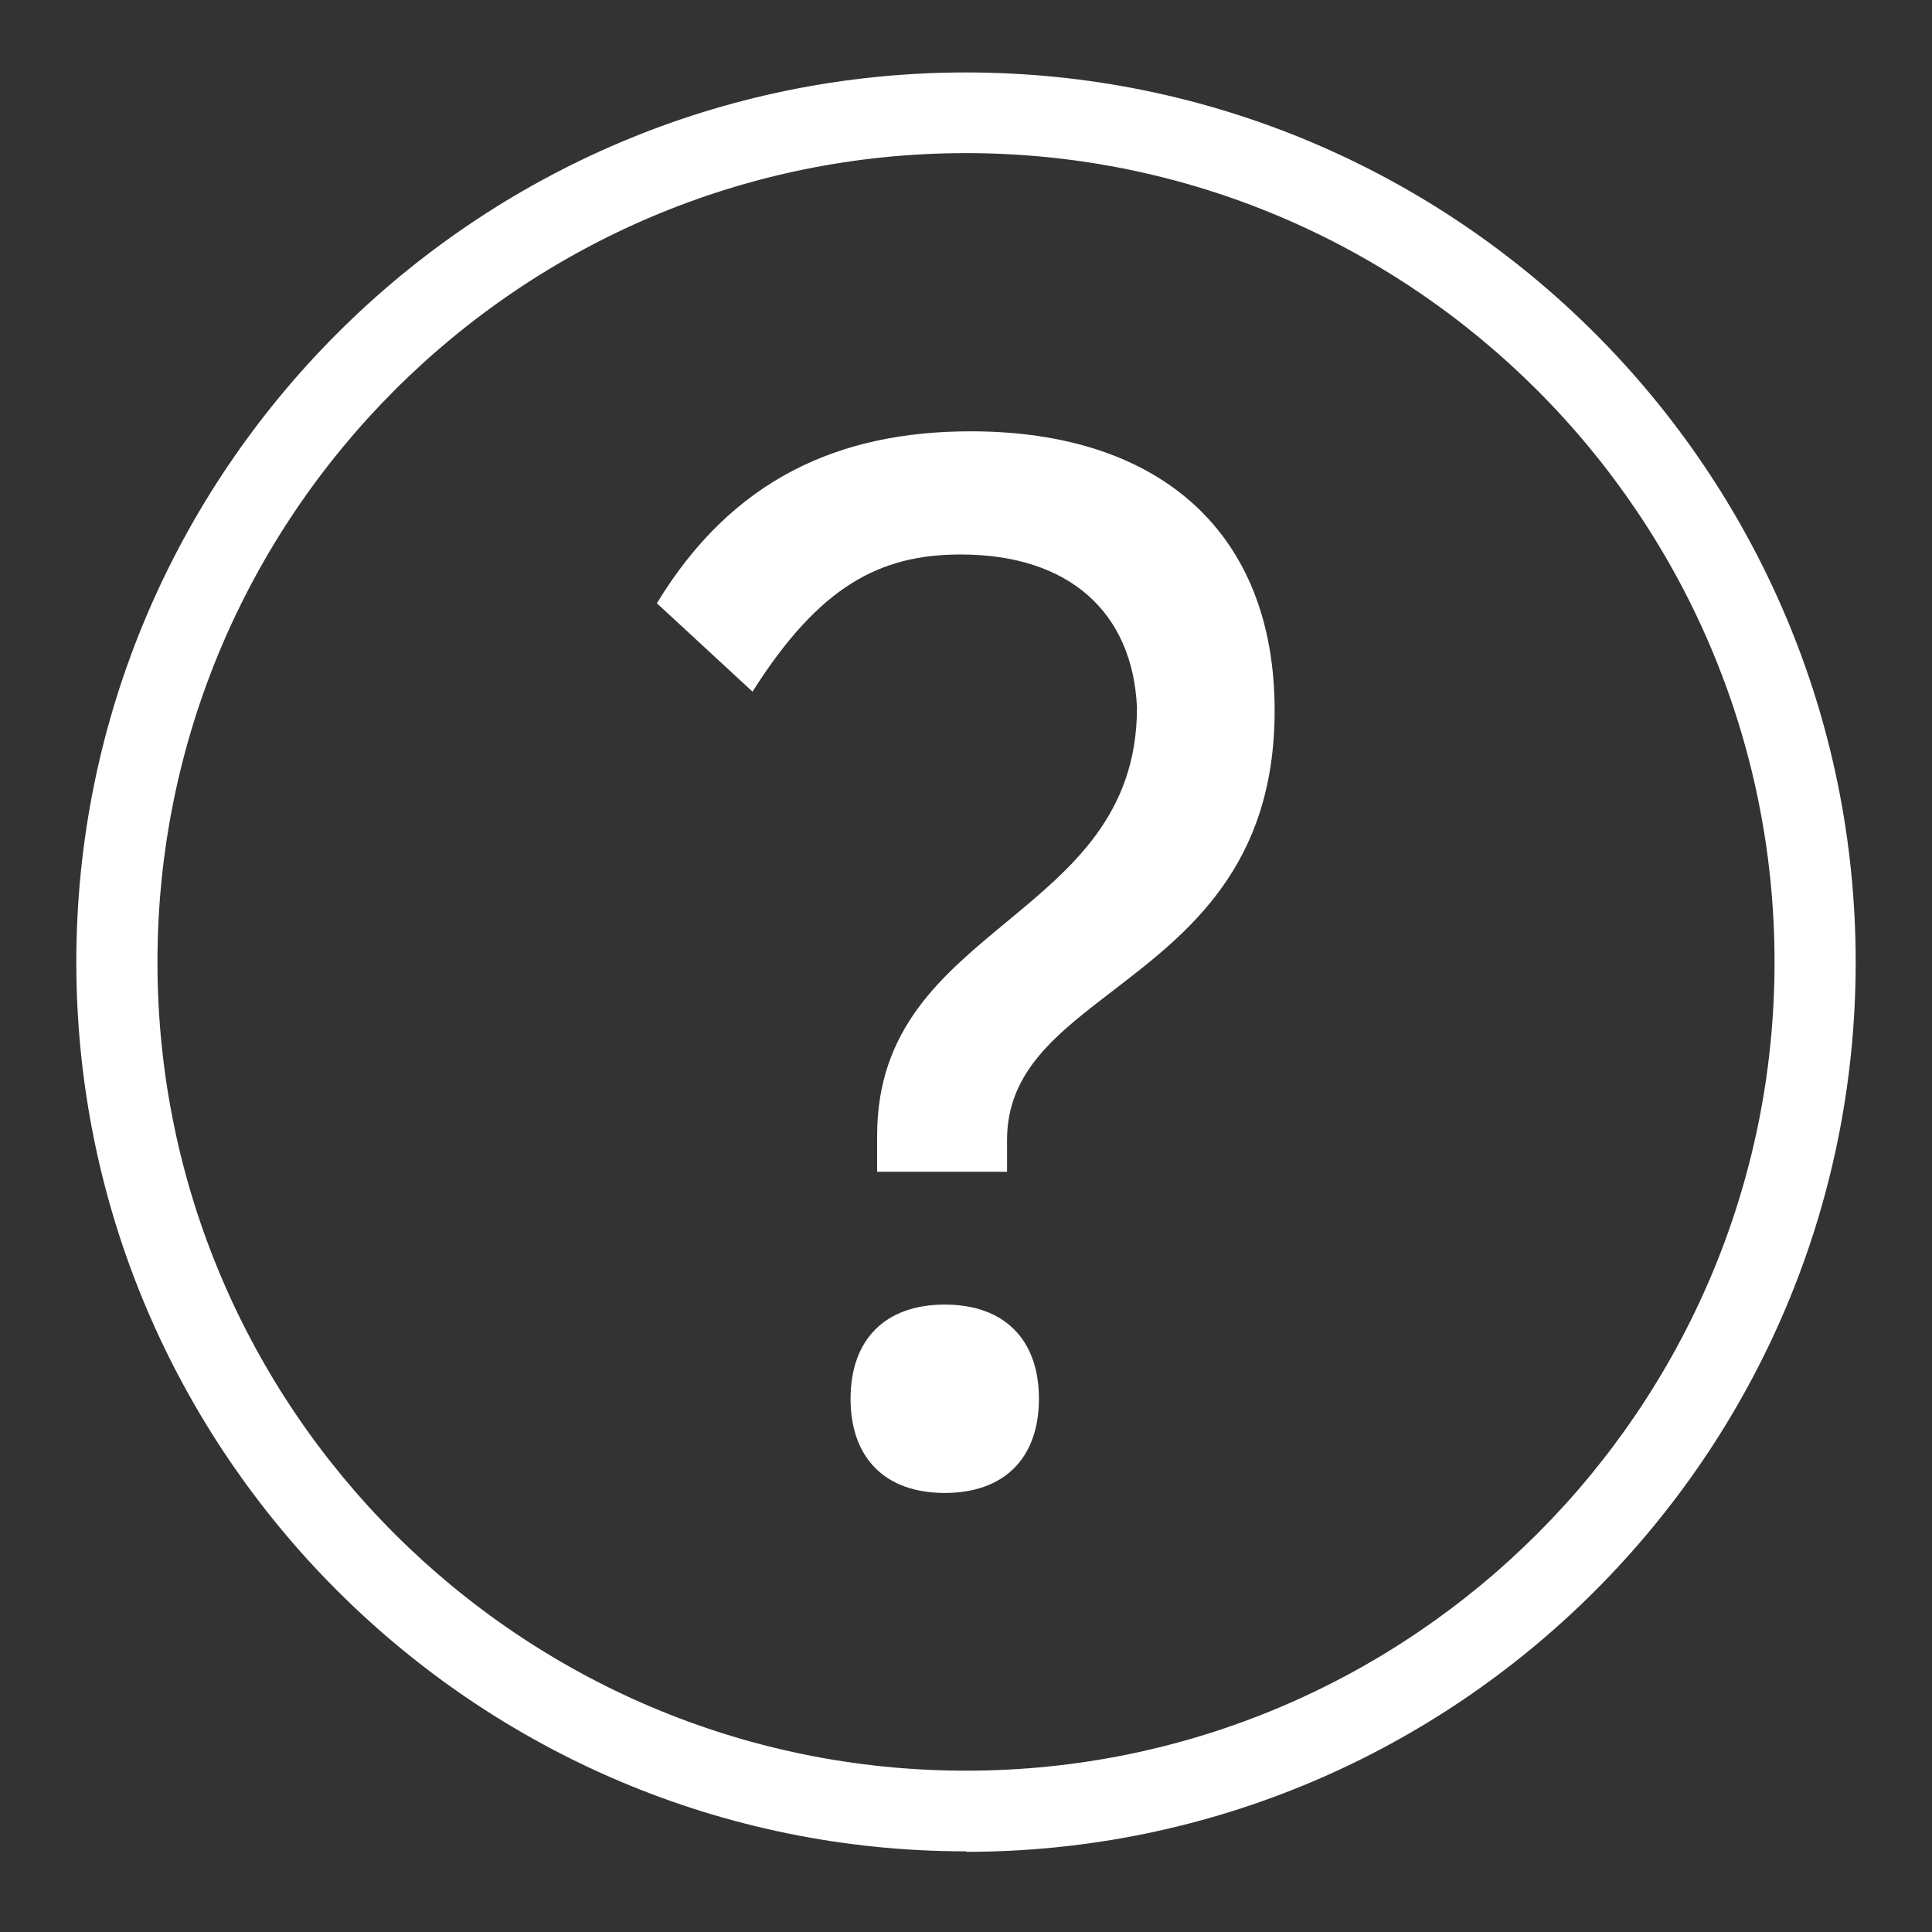 <?xml version="1.0" encoding="UTF-8"?><svg id="uuid-bcb81698-7d22-4f03-8544-067ccad5a944" xmlns="http://www.w3.org/2000/svg"  x="0px" y="0px" width="30px" height="30px" viewBox="0 0 40 40"><rect x="0" y="0" width="40" height="40" fill="#333333" stroke="none"/><path d="m20,38.33C9.84,38.33,1.58,30.07,1.58,19.92S9.84,1.5,20,1.5s18.42,8.26,18.42,18.42-8.26,18.42-18.42,18.42Zm0-35.16C10.77,3.17,3.26,10.68,3.26,19.92s7.51,16.74,16.74,16.74,16.74-7.51,16.74-16.74S29.23,3.17,20,3.17Z" fill="#fff"/><path d="m26.39,14.71c0,3.23-1.8,4.61-3.32,5.78-1.17.9-2.22,1.68-2.22,3.11v.66h-2.69v-.75c0-2.22,1.35-3.32,2.69-4.43s2.69-2.22,2.69-4.43c-.09-1.98-1.41-3.17-3.65-3.17-1.68,0-2.93.66-4.31,2.84l-1.98-1.83c1.56-2.57,3.77-3.56,6.5-3.56,3.92,0,6.29,2.1,6.29,5.78Zm-4.88,14.25c0,1.23-.72,1.95-1.95,1.95s-1.95-.72-1.95-1.95.72-1.95,1.95-1.95,1.95.72,1.95,1.95Z" fill="#fff"/></svg>